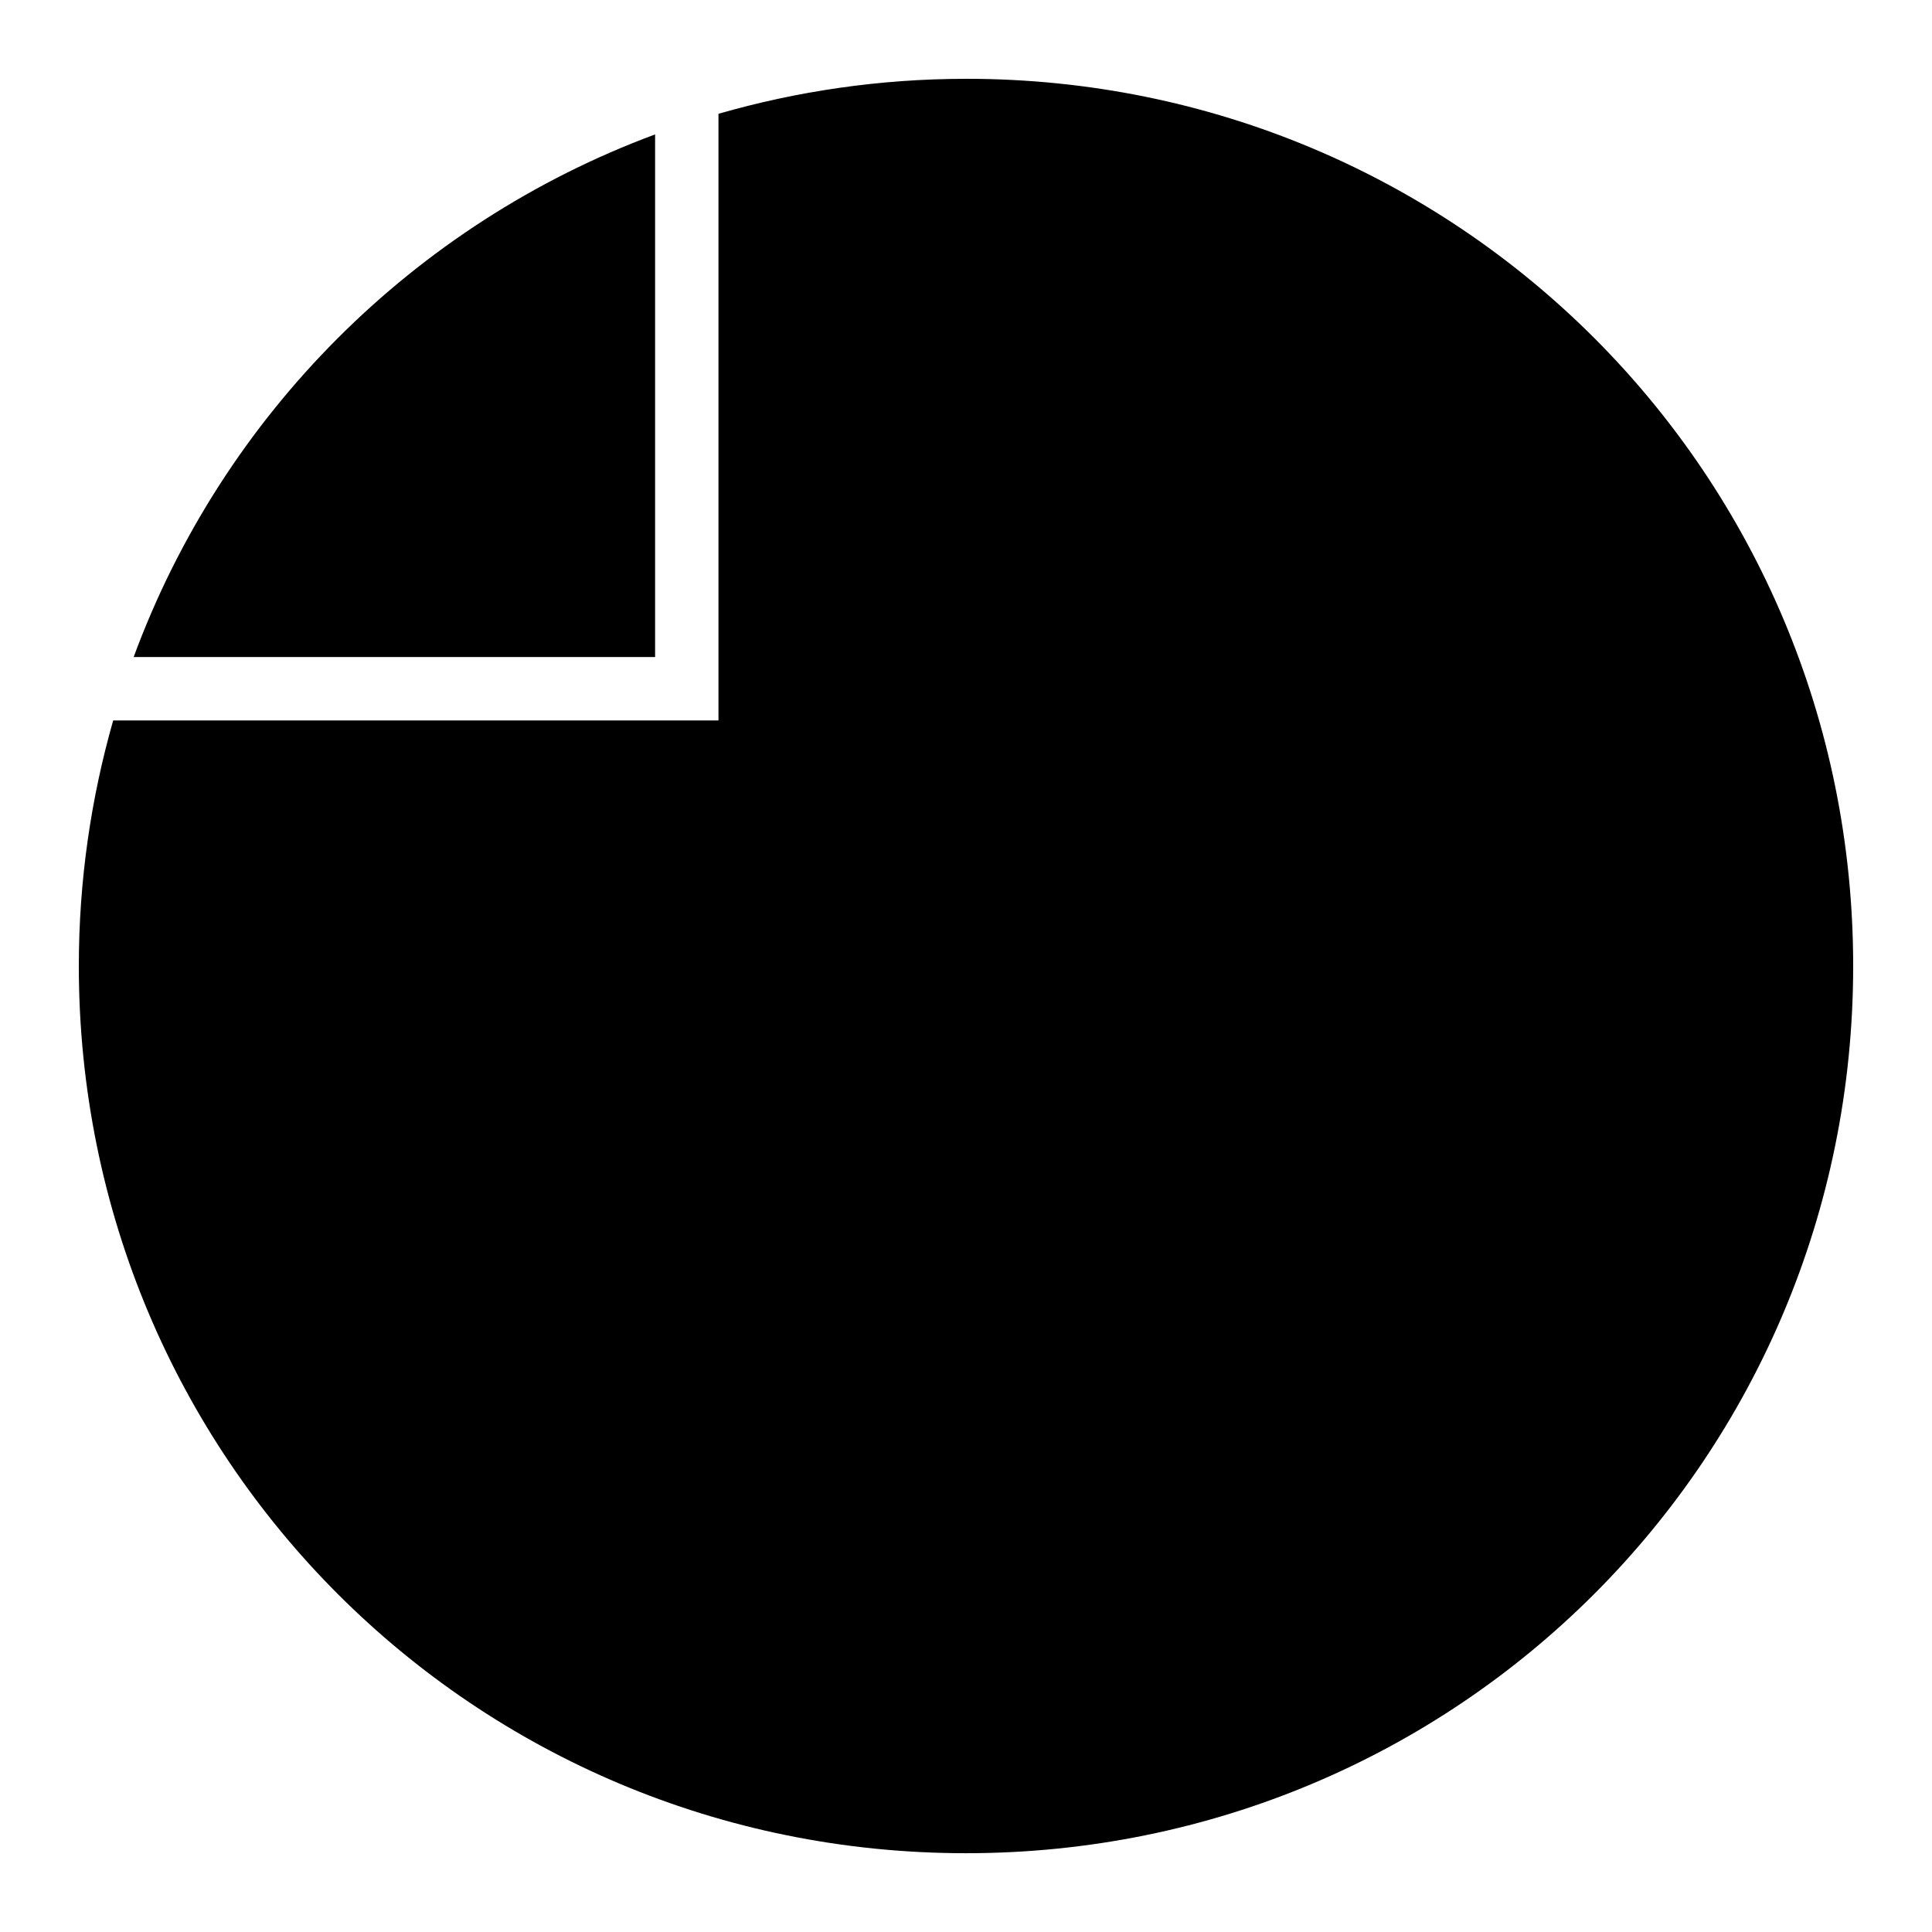 <?xml version="1.0" encoding="UTF-8"?>
<!-- Uploaded to: ICON Repo, www.svgrepo.com, Generator: ICON Repo Mixer Tools -->
<svg fill="#000000" width="800px" height="800px" version="1.1" viewBox="144 144 512 512" xmlns="http://www.w3.org/2000/svg">
 <g>
  <path d="m400 164.88c130.4 0 235.11 104.72 235.11 235.12 0 130.39-104.72 235.12-235.11 235.12-130.4 0-235.11-104.72-235.11-235.12 0-22.609 3.219-44.414 9.102-65.066h160.41v-160.78c20.812-5.984 42.797-9.266 65.602-9.266z"/>
  <path d="m317.61 179.62v138.5h-138.19c23.609-64.059 74.207-114.74 138.19-138.5z"/>
 </g>
</svg>